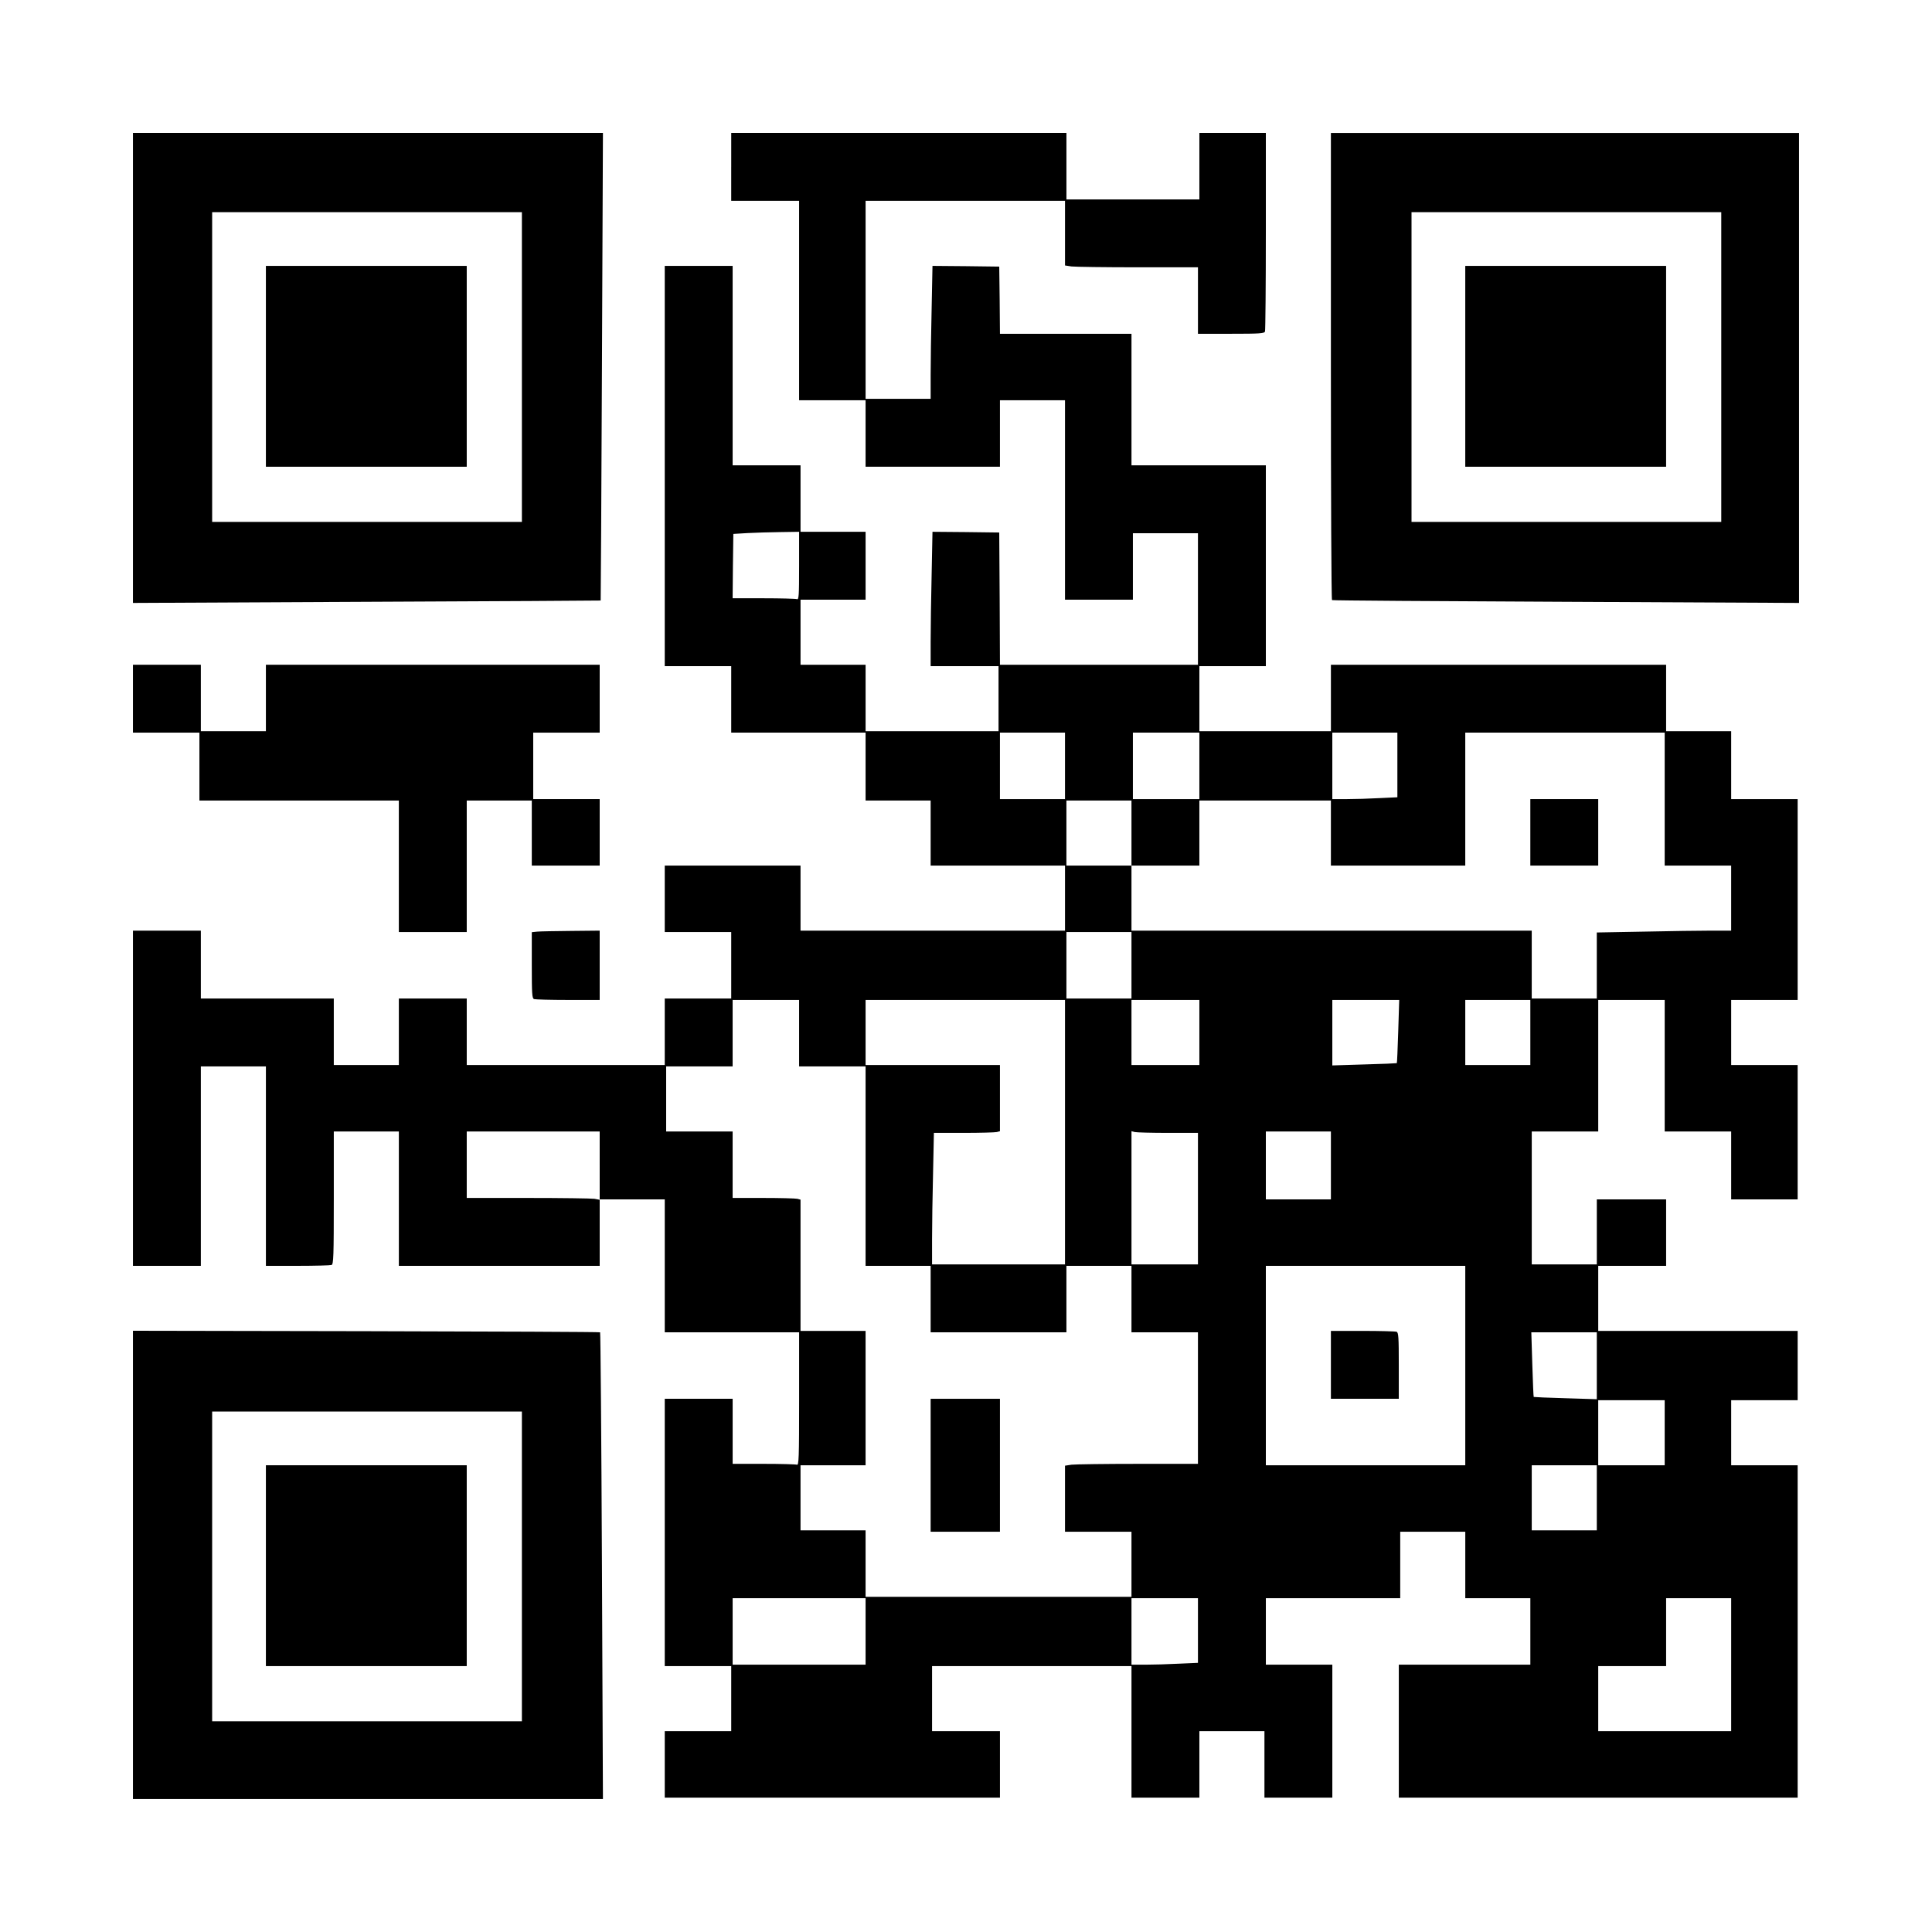 <?xml version="1.0" encoding="UTF-8" standalone="yes"?>
<svg version="1.0" xmlns="http://www.w3.org/2000/svg" width="1024pt" height="1024pt" viewBox="0 0 1366 1366" preserveAspectRatio="xMidYMid meet">
  <g transform="translate(0,1366) scale(0.1,-0.1)" fill="#000000" stroke="none">
    <path d="M940 11059 l0 -1662 1653 8 c908 4 1653 8 1654 9 1 0 5 745 9 1654
l7 1652 -1661 0 -1662 0 0 -1661z m2750 6 l0 -1095 -1095 0 -1095 0 0 1095 0
1095 1095 0 1095 0 0 -1095z"/>
    <path d="M1880 11070 l0 -710 710 0 710 0 0 710 0 710 -710 0 -710 0 0 -710z"/>
    <path d="M5170 12480 l0 -240 240 0 240 0 0 -705 0 -705 235 0 235 0 0 -235 0
-235 475 0 475 0 0 235 0 235 230 0 230 0 0 -705 0 -705 240 0 240 0 0 235 0
235 230 0 230 0 0 -465 0 -465 -700 0 -700 0 -2 468 -3 467 -236 3 -236 2 -6
-301 c-4 -166 -7 -380 -7 -476 l0 -173 240 0 240 0 0 -230 0 -230 -470 0 -470
0 0 235 0 235 -230 0 -230 0 0 230 0 230 230 0 230 0 0 240 0 240 -230 0 -230
0 0 235 0 235 -240 0 -240 0 0 705 0 705 -240 0 -240 0 0 -1415 0 -1415 235 0
235 0 0 -235 0 -235 475 0 475 0 0 -240 0 -240 230 0 230 0 0 -230 0 -230 475
0 475 0 0 -230 0 -230 -935 0 -935 0 0 230 0 230 -480 0 -480 0 0 -235 0 -235
235 0 235 0 0 -235 0 -235 -235 0 -235 0 0 -235 0 -235 -700 0 -700 0 0 235 0
235 -240 0 -240 0 0 -235 0 -235 -230 0 -230 0 0 235 0 235 -470 0 -470 0 0
240 0 240 -240 0 -240 0 0 -1185 0 -1185 240 0 240 0 0 705 0 705 230 0 230 0
0 -705 0 -705 224 0 c123 0 231 3 240 6 14 5 16 57 16 475 l0 469 230 0 230 0
0 -475 0 -475 710 0 710 0 0 235 0 235 230 0 230 0 0 -470 0 -470 475 0 475 0
0 -471 c0 -426 -2 -471 -16 -465 -9 3 -114 6 -235 6 l-219 0 0 230 0 230 -240
0 -240 0 0 -945 0 -945 235 0 235 0 0 -230 0 -230 -235 0 -235 0 0 -235 0
-235 1185 0 1185 0 0 235 0 235 -240 0 -240 0 0 230 0 230 705 0 705 0 0 -465
0 -465 240 0 240 0 0 235 0 235 230 0 230 0 0 -235 0 -235 240 0 240 0 0 470
0 470 -235 0 -235 0 0 235 0 235 475 0 475 0 0 235 0 235 230 0 230 0 0 -235
0 -235 230 0 230 0 0 -235 0 -235 -465 0 -465 0 0 -470 0 -470 1410 0 1410 0
0 1175 0 1175 -235 0 -235 0 0 230 0 230 235 0 235 0 0 245 0 245 -705 0 -705
0 0 230 0 230 240 0 240 0 0 235 0 235 -245 0 -245 0 0 -230 0 -230 -230 0
-230 0 0 470 0 470 235 0 235 0 0 465 0 465 235 0 235 0 0 -465 0 -465 235 0
235 0 0 -240 0 -240 235 0 235 0 0 475 0 475 -235 0 -235 0 0 230 0 230 235 0
235 0 0 710 0 710 -235 0 -235 0 0 240 0 240 -230 0 -230 0 0 235 0 235 -1185
0 -1185 0 0 -235 0 -235 -465 0 -465 0 0 230 0 230 235 0 235 0 0 710 0 710
-475 0 -475 0 0 465 0 465 -465 0 -465 0 -2 238 -3 237 -236 3 -236 2 -6 -301
c-4 -166 -7 -378 -7 -471 l0 -168 -230 0 -230 0 0 700 0 700 705 0 705 0 0
-229 0 -228 46 -7 c26 -3 237 -6 470 -6 l424 0 0 -235 0 -235 234 0 c204 0
235 2 240 16 3 9 6 328 6 710 l0 694 -235 0 -235 0 0 -235 0 -235 -470 0 -470
0 0 235 0 235 -1185 0 -1185 0 0 -240z m480 -2821 c0 -216 -2 -241 -16 -235
-9 3 -114 6 -235 6 l-219 0 2 228 3 227 100 6 c55 3 160 6 233 7 l132 2 0
-241z m1880 -1414 l0 -235 -230 0 -230 0 0 235 0 235 230 0 230 0 0 -235z
m950 0 l0 -235 -235 0 -235 0 0 235 0 235 235 0 235 0 0 -235z m1400 7 l0
-229 -127 -6 c-71 -4 -174 -7 -230 -7 l-103 0 0 235 0 235 230 0 230 0 0 -228z
m1890 -242 l0 -470 235 0 235 0 0 -230 0 -230 -143 0 c-79 0 -293 -3 -475 -7
l-332 -6 0 -234 0 -233 -230 0 -230 0 0 240 0 240 -1415 0 -1415 0 0 230 0
230 -230 0 -230 0 0 230 0 230 230 0 230 0 0 -230 0 -230 240 0 240 0 0 230 0
230 465 0 465 0 0 -230 0 -230 475 0 475 0 0 470 0 470 705 0 705 0 0 -470z
m-3770 -1175 l0 -235 -230 0 -230 0 0 235 0 235 230 0 230 0 0 -235z m-2350
-480 l0 -235 235 0 235 0 0 -705 0 -705 230 0 230 0 0 -235 0 -235 480 0 480
0 0 235 0 235 230 0 230 0 0 -235 0 -235 235 0 235 0 0 -465 0 -465 -424 0
c-233 0 -444 -3 -470 -6 l-46 -7 0 -233 0 -234 235 0 235 0 0 -230 0 -230
-940 0 -940 0 0 235 0 235 -230 0 -230 0 0 230 0 230 230 0 230 0 0 475 0 475
-230 0 -230 0 0 464 0 464 -22 6 c-13 3 -121 6 -240 6 l-218 0 0 235 0 235
-235 0 -235 0 0 230 0 230 235 0 235 0 0 235 0 235 235 0 235 0 0 -235z m1880
-700 l0 -935 -470 0 -470 0 0 178 c0 98 3 308 7 465 l6 287 211 0 c116 0 221
3 234 6 l22 6 0 234 0 234 -475 0 -475 0 0 230 0 230 705 0 705 0 0 -935z
m950 705 l0 -230 -240 0 -240 0 0 230 0 230 240 0 240 0 0 -230z m1406 8 c-4
-123 -8 -224 -10 -225 -1 -1 -104 -6 -229 -9 l-227 -7 0 231 0 232 236 0 237
0 -7 -222z m934 -8 l0 -230 -230 0 -230 0 0 230 0 230 230 0 230 0 0 -230z
m-6580 -941 l0 -242 -37 7 c-21 3 -233 6 -470 6 l-433 0 0 235 0 235 470 0
470 0 0 -241z m4018 231 l212 0 0 -465 0 -465 -235 0 -235 0 0 471 0 471 23
-6 c12 -3 118 -6 235 -6z m1152 -230 l0 -240 -230 0 -230 0 0 240 0 240 230 0
230 0 0 -240z m950 -1415 l0 -705 -705 0 -705 0 0 705 0 705 705 0 705 0 0
-705z m930 -2 l0 -236 -222 7 c-122 3 -223 8 -224 9 -2 1 -6 105 -10 230 l-7
227 231 0 232 0 0 -237z m480 -473 l0 -230 -235 0 -235 0 0 230 0 230 235 0
235 0 0 -230z m-480 -460 l0 -230 -230 0 -230 0 0 230 0 230 230 0 230 0 0
-230z m-5170 -945 l0 -235 -470 0 -470 0 0 235 0 235 470 0 470 0 0 -235z
m2350 7 l0 -229 -137 -6 c-75 -4 -180 -7 -235 -7 l-98 0 0 235 0 235 235 0
235 0 0 -228z m3770 -242 l0 -470 -470 0 -470 0 0 230 0 230 240 0 240 0 0
240 0 240 230 0 230 0 0 -470z"/>
    <path d="M10820 7775 l0 -235 240 0 240 0 0 235 0 235 -240 0 -240 0 0 -235z"/>
    <path d="M6580 3300 l0 -470 245 0 245 0 0 470 0 470 -245 0 -245 0 0 -470z"/>
    <path d="M9410 4010 l0 -240 240 0 240 0 0 234 c0 204 -2 235 -16 240 -9 3
-117 6 -240 6 l-224 0 0 -240z"/>
    <path d="M9410 11071 c0 -908 3 -1652 8 -1654 4 -3 748 -8 1655 -12 l1647 -8
0 1662 0 1661 -1655 0 -1655 0 0 -1649z m2760 -6 l0 -1095 -1095 0 -1095 0 0
1095 0 1095 1095 0 1095 0 0 -1095z"/>
    <path d="M10360 11070 l0 -710 710 0 710 0 0 710 0 710 -710 0 -710 0 0 -710z"/>
    <path d="M940 8720 l0 -240 235 0 235 0 0 -240 0 -240 705 0 705 0 0 -465 0
-465 240 0 240 0 0 465 0 465 230 0 230 0 0 -230 0 -230 240 0 240 0 0 235 0
235 -235 0 -235 0 0 235 0 235 235 0 235 0 0 240 0 240 -1180 0 -1180 0 0
-235 0 -235 -230 0 -230 0 0 235 0 235 -240 0 -240 0 0 -240z"/>
    <path d="M3798 7073 l-38 -4 0 -234 c0 -203 2 -234 16 -239 9 -3 117 -6 240
-6 l224 0 0 245 0 245 -202 -2 c-112 -1 -220 -3 -240 -5z"/>
    <path d="M940 2595 l0 -1655 1662 0 1661 0 -7 1647 c-4 907 -10 1650 -13 1653
-2 3 -747 6 -1654 8 l-1649 3 0 -1656z m2750 -10 l0 -1095 -1095 0 -1095 0 0
1095 0 1095 1095 0 1095 0 0 -1095z"/>
    <path d="M1880 2590 l0 -710 710 0 710 0 0 710 0 710 -710 0 -710 0 0 -710z"/>
  </g>
</svg>